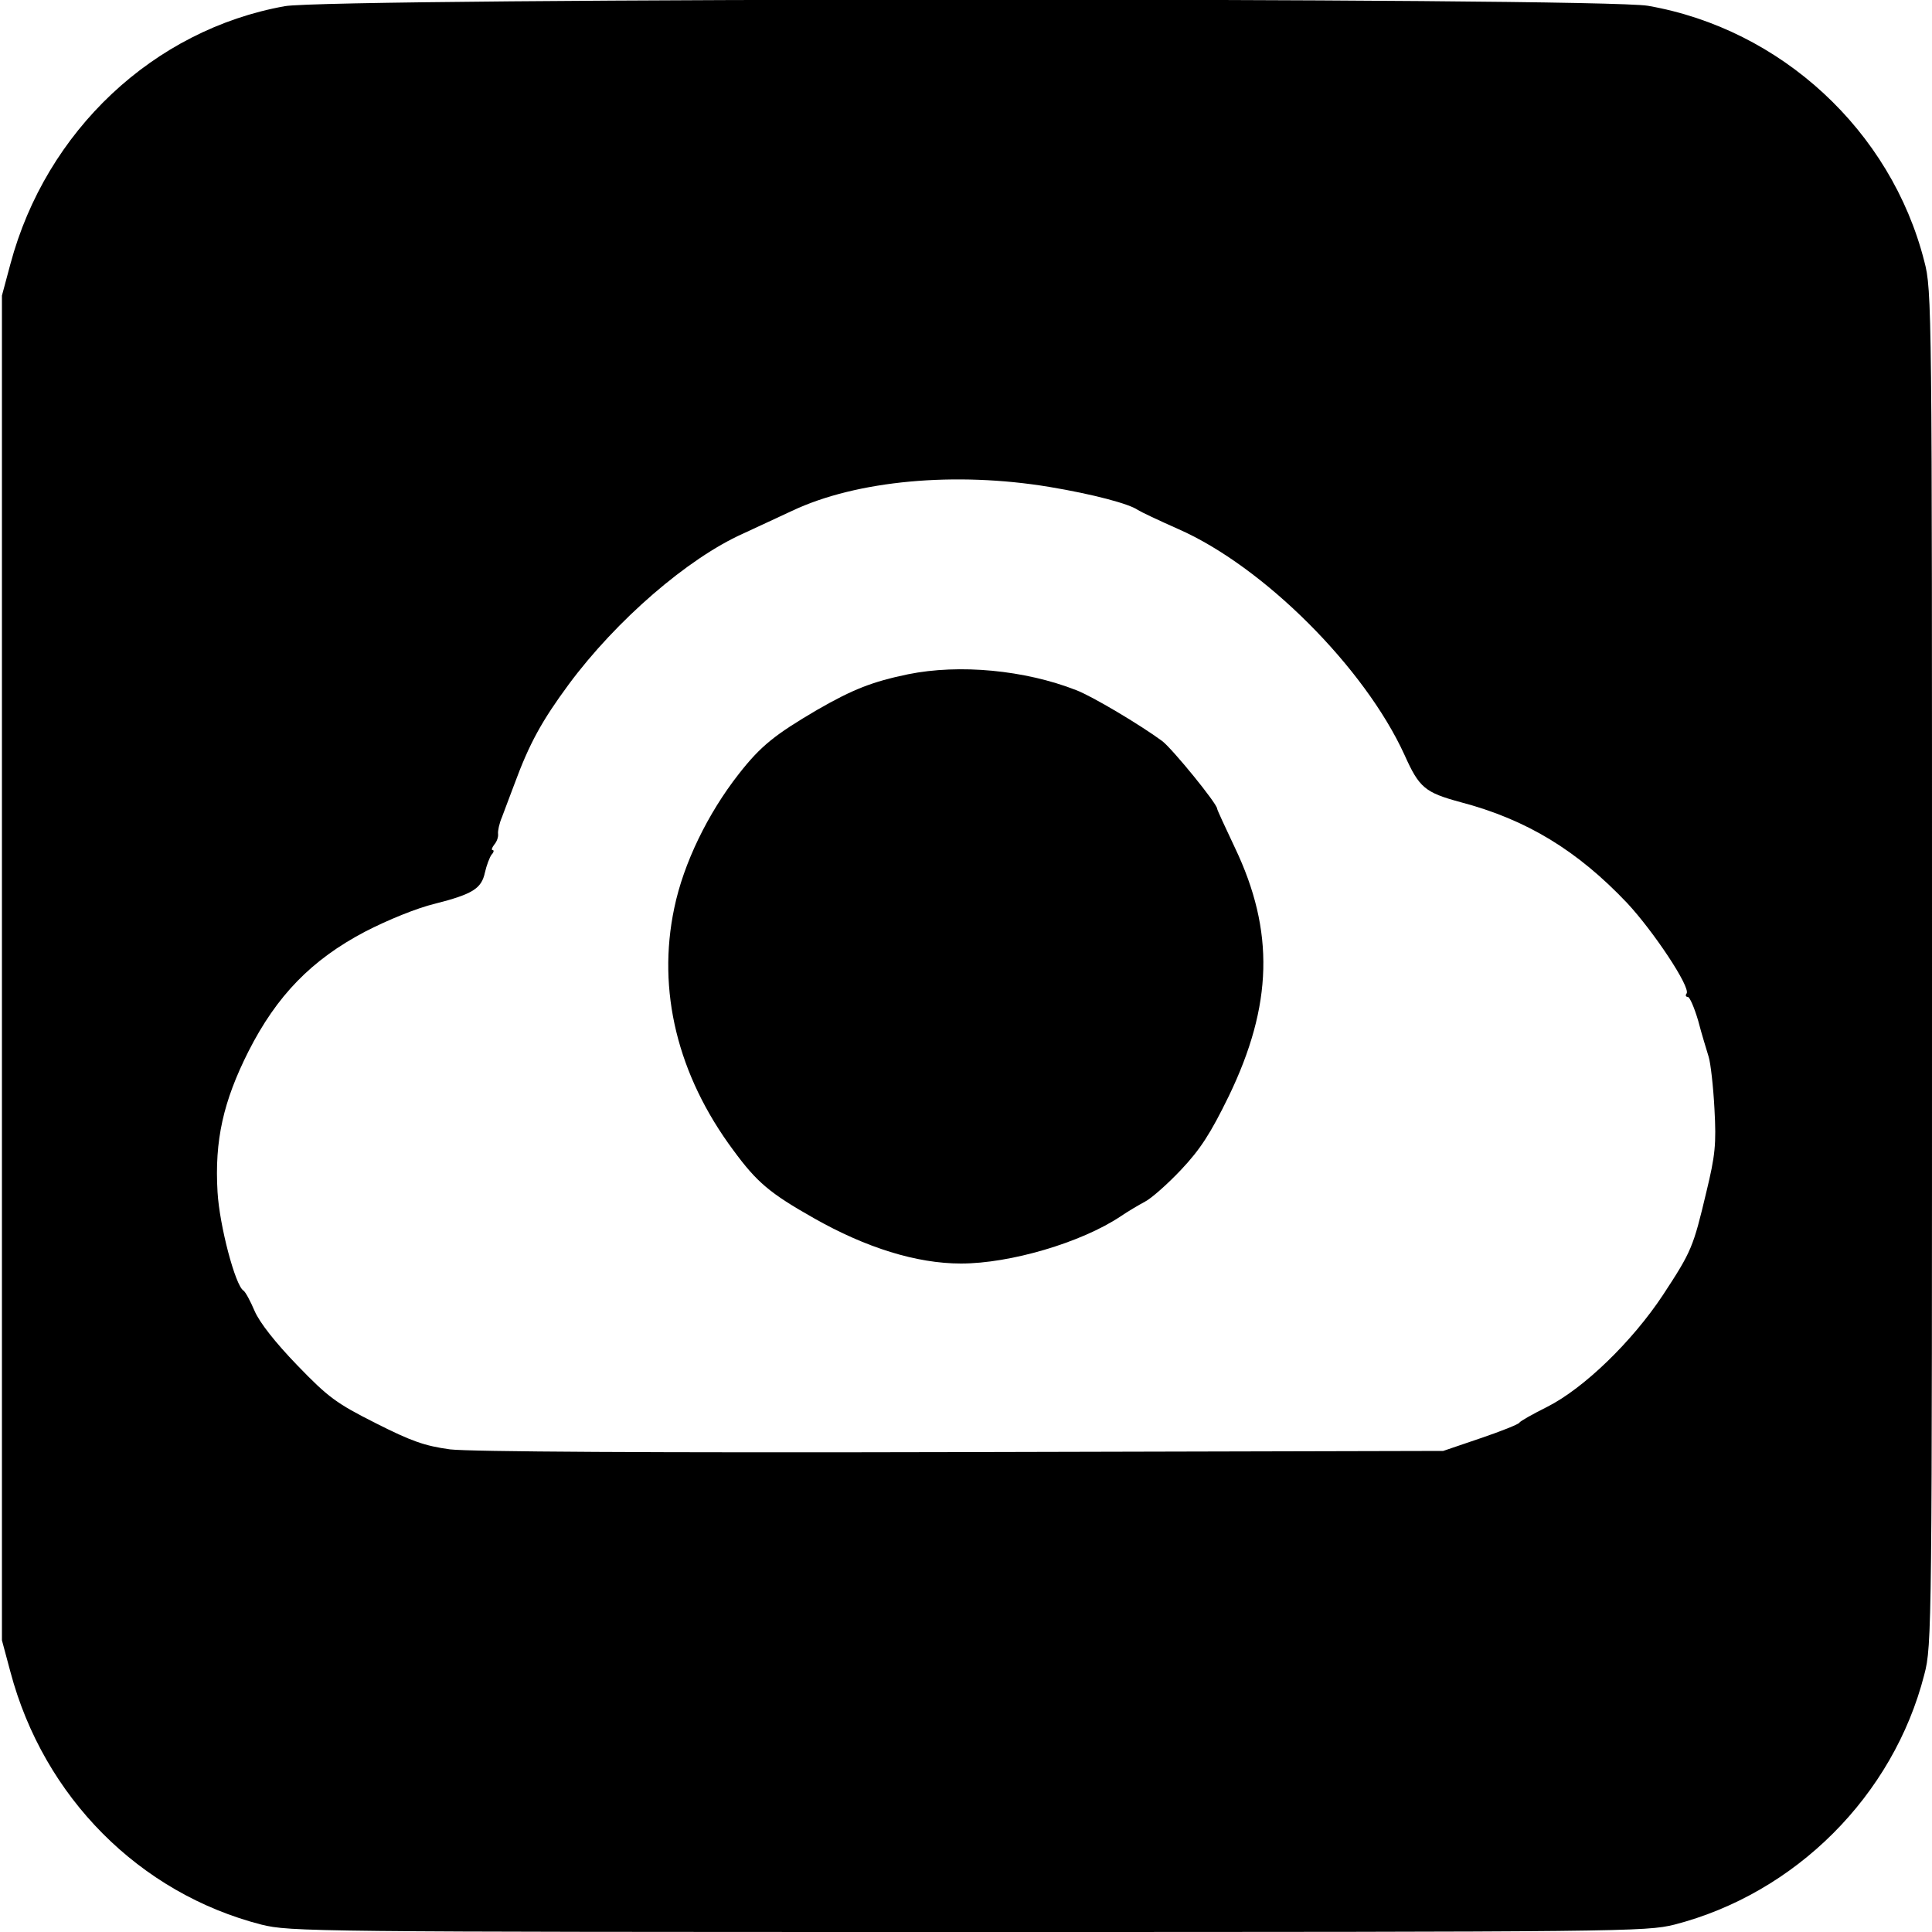 <?xml version="1.0" standalone="no"?>
<!DOCTYPE svg PUBLIC "-//W3C//DTD SVG 20010904//EN"
 "http://www.w3.org/TR/2001/REC-SVG-20010904/DTD/svg10.dtd">
<svg version="1.0" xmlns="http://www.w3.org/2000/svg"
 width="500pt" height="500pt" viewBox="0 0 500 500"
 preserveAspectRatio="xMidYMid meet">
<g transform="translate(0,500) scale(0.1,-0.1)"
fill="#000000" stroke="none">
<path d="M737 4984 c-340 -61 -618 -323 -710 -667 l-22 -82 0 -1740 0 -1740
22 -82 c86 -324 334 -573 650 -654 74 -18 125 -19 1828 -19 1703 0 1754 1
1828 19 314 81 567 334 647 647 20 75 20 120 20 1829 0 1709 0 1754 -20 1829
-86 338 -371 601 -715 661 -126 22 -3406 21 -3528 -1z m1978 -1244 c114 -19
208 -44 230 -60 6 -4 52 -26 104 -49 221 -97 483 -359 586 -585 38 -85 53 -97
145 -122 171 -45 302 -125 431 -261 68 -73 164 -217 154 -234 -4 -5 -2 -9 3
-9 5 0 17 -28 27 -62 9 -35 22 -76 27 -93 5 -16 12 -77 15 -135 5 -91 2 -120
-21 -215 -34 -143 -38 -153 -112 -266 -80 -121 -205 -242 -300 -290 -38 -19
-70 -37 -72 -41 -2 -4 -47 -22 -100 -40 l-97 -33 -1245 -3 c-811 -2 -1273 1
-1325 7 -66 9 -100 21 -193 68 -101 51 -122 66 -203 150 -56 58 -97 110 -110
140 -11 26 -24 50 -29 53 -21 13 -62 168 -67 255 -8 134 15 235 80 364 73 144
163 237 302 310 58 30 134 61 180 72 98 25 121 39 130 81 4 18 12 39 17 46 6
6 7 12 3 12 -4 0 -2 6 4 14 7 8 11 20 10 28 -1 7 3 27 10 43 6 17 21 55 32 85
39 106 71 164 141 259 123 166 308 326 451 390 34 16 91 42 127 59 167 79 423
102 665 62z"/>
<path d="M2350 3255 c-92 -19 -143 -39 -235 -92 -109 -64 -146 -93 -203 -166
-80 -102 -143 -231 -167 -347 -45 -213 8 -432 153 -627 61 -83 94 -111 209
-176 134 -76 265 -117 380 -117 127 0 311 54 413 122 19 13 48 30 63 38 16 8
58 45 93 82 51 54 77 95 124 191 114 236 119 427 16 643 -25 53 -46 98 -46
101 0 13 -115 154 -142 175 -57 42 -181 116 -223 132 -133 52 -302 68 -435 41z"/>
</g>
</svg>
